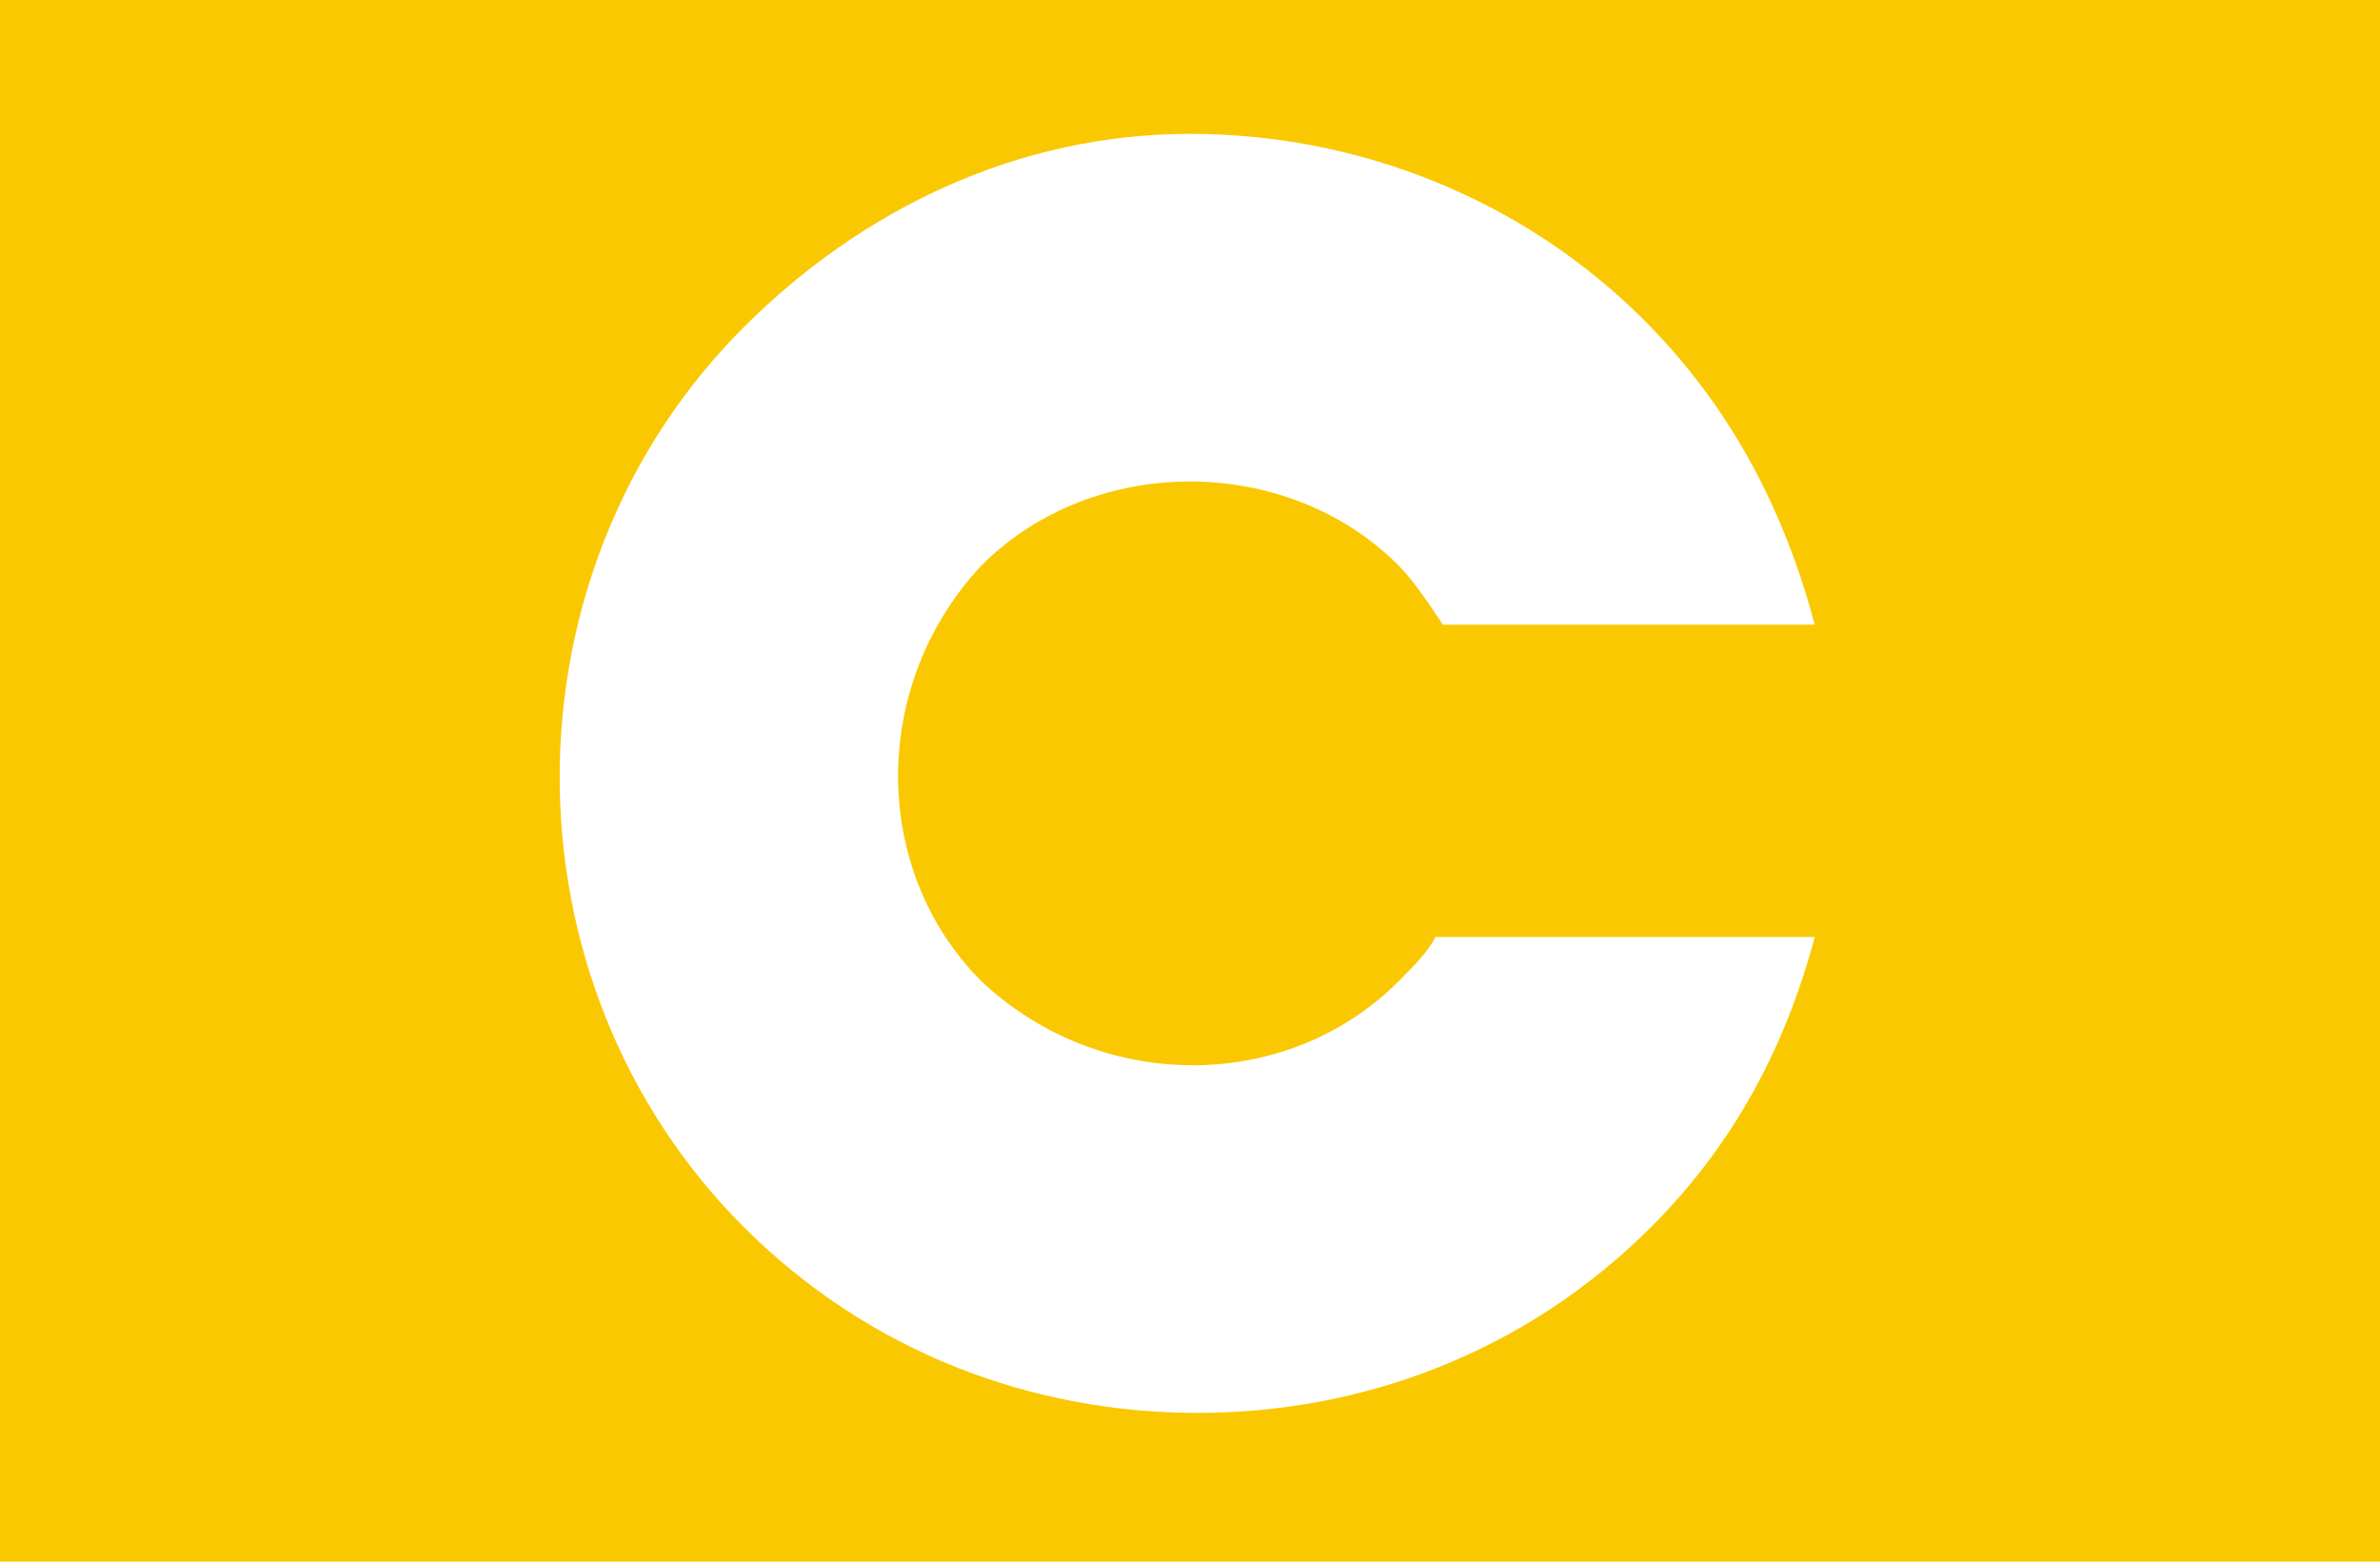 <?xml version="1.0" encoding="utf-8"?>
<!-- Generator: Adobe Illustrator 24.0.3, SVG Export Plug-In . SVG Version: 6.00 Build 0)  -->
<svg version="1.1" id="Calque_1" xmlns="http://www.w3.org/2000/svg" xmlns:xlink="http://www.w3.org/1999/xlink" x="0px" y="0px"
	 viewBox="0 0 32 21" style="enable-background:new 0 0 32 21;" xml:space="preserve">
<style type="text/css">
	.st0{fill:#FAC800;}
	.st1{fill:#FFFFFF;}
</style>
<rect class="st0" width="32" height="21"/>
<path class="st1" d="M19.3,12.6c-0.1,0.2-0.3,0.4-0.5,0.6c-1.5,1.5-4,1.5-5.6,0v0c-1.5-1.5-1.5-4,0-5.6c1.5-1.5,4.1-1.5,5.6,0
	c0.2,0.2,0.4,0.5,0.6,0.8h5c-0.4-1.5-1.1-2.9-2.3-4.1c-1.6-1.6-3.8-2.5-6.1-2.5S11.6,2.8,10,4.4c-3.3,3.3-3.3,8.8,0,12.1v0
	c1.7,1.7,3.9,2.5,6.1,2.5c2.2,0,4.4-0.8,6.1-2.5c1.1-1.1,1.8-2.4,2.2-3.9H19.3z"/>
</svg>

